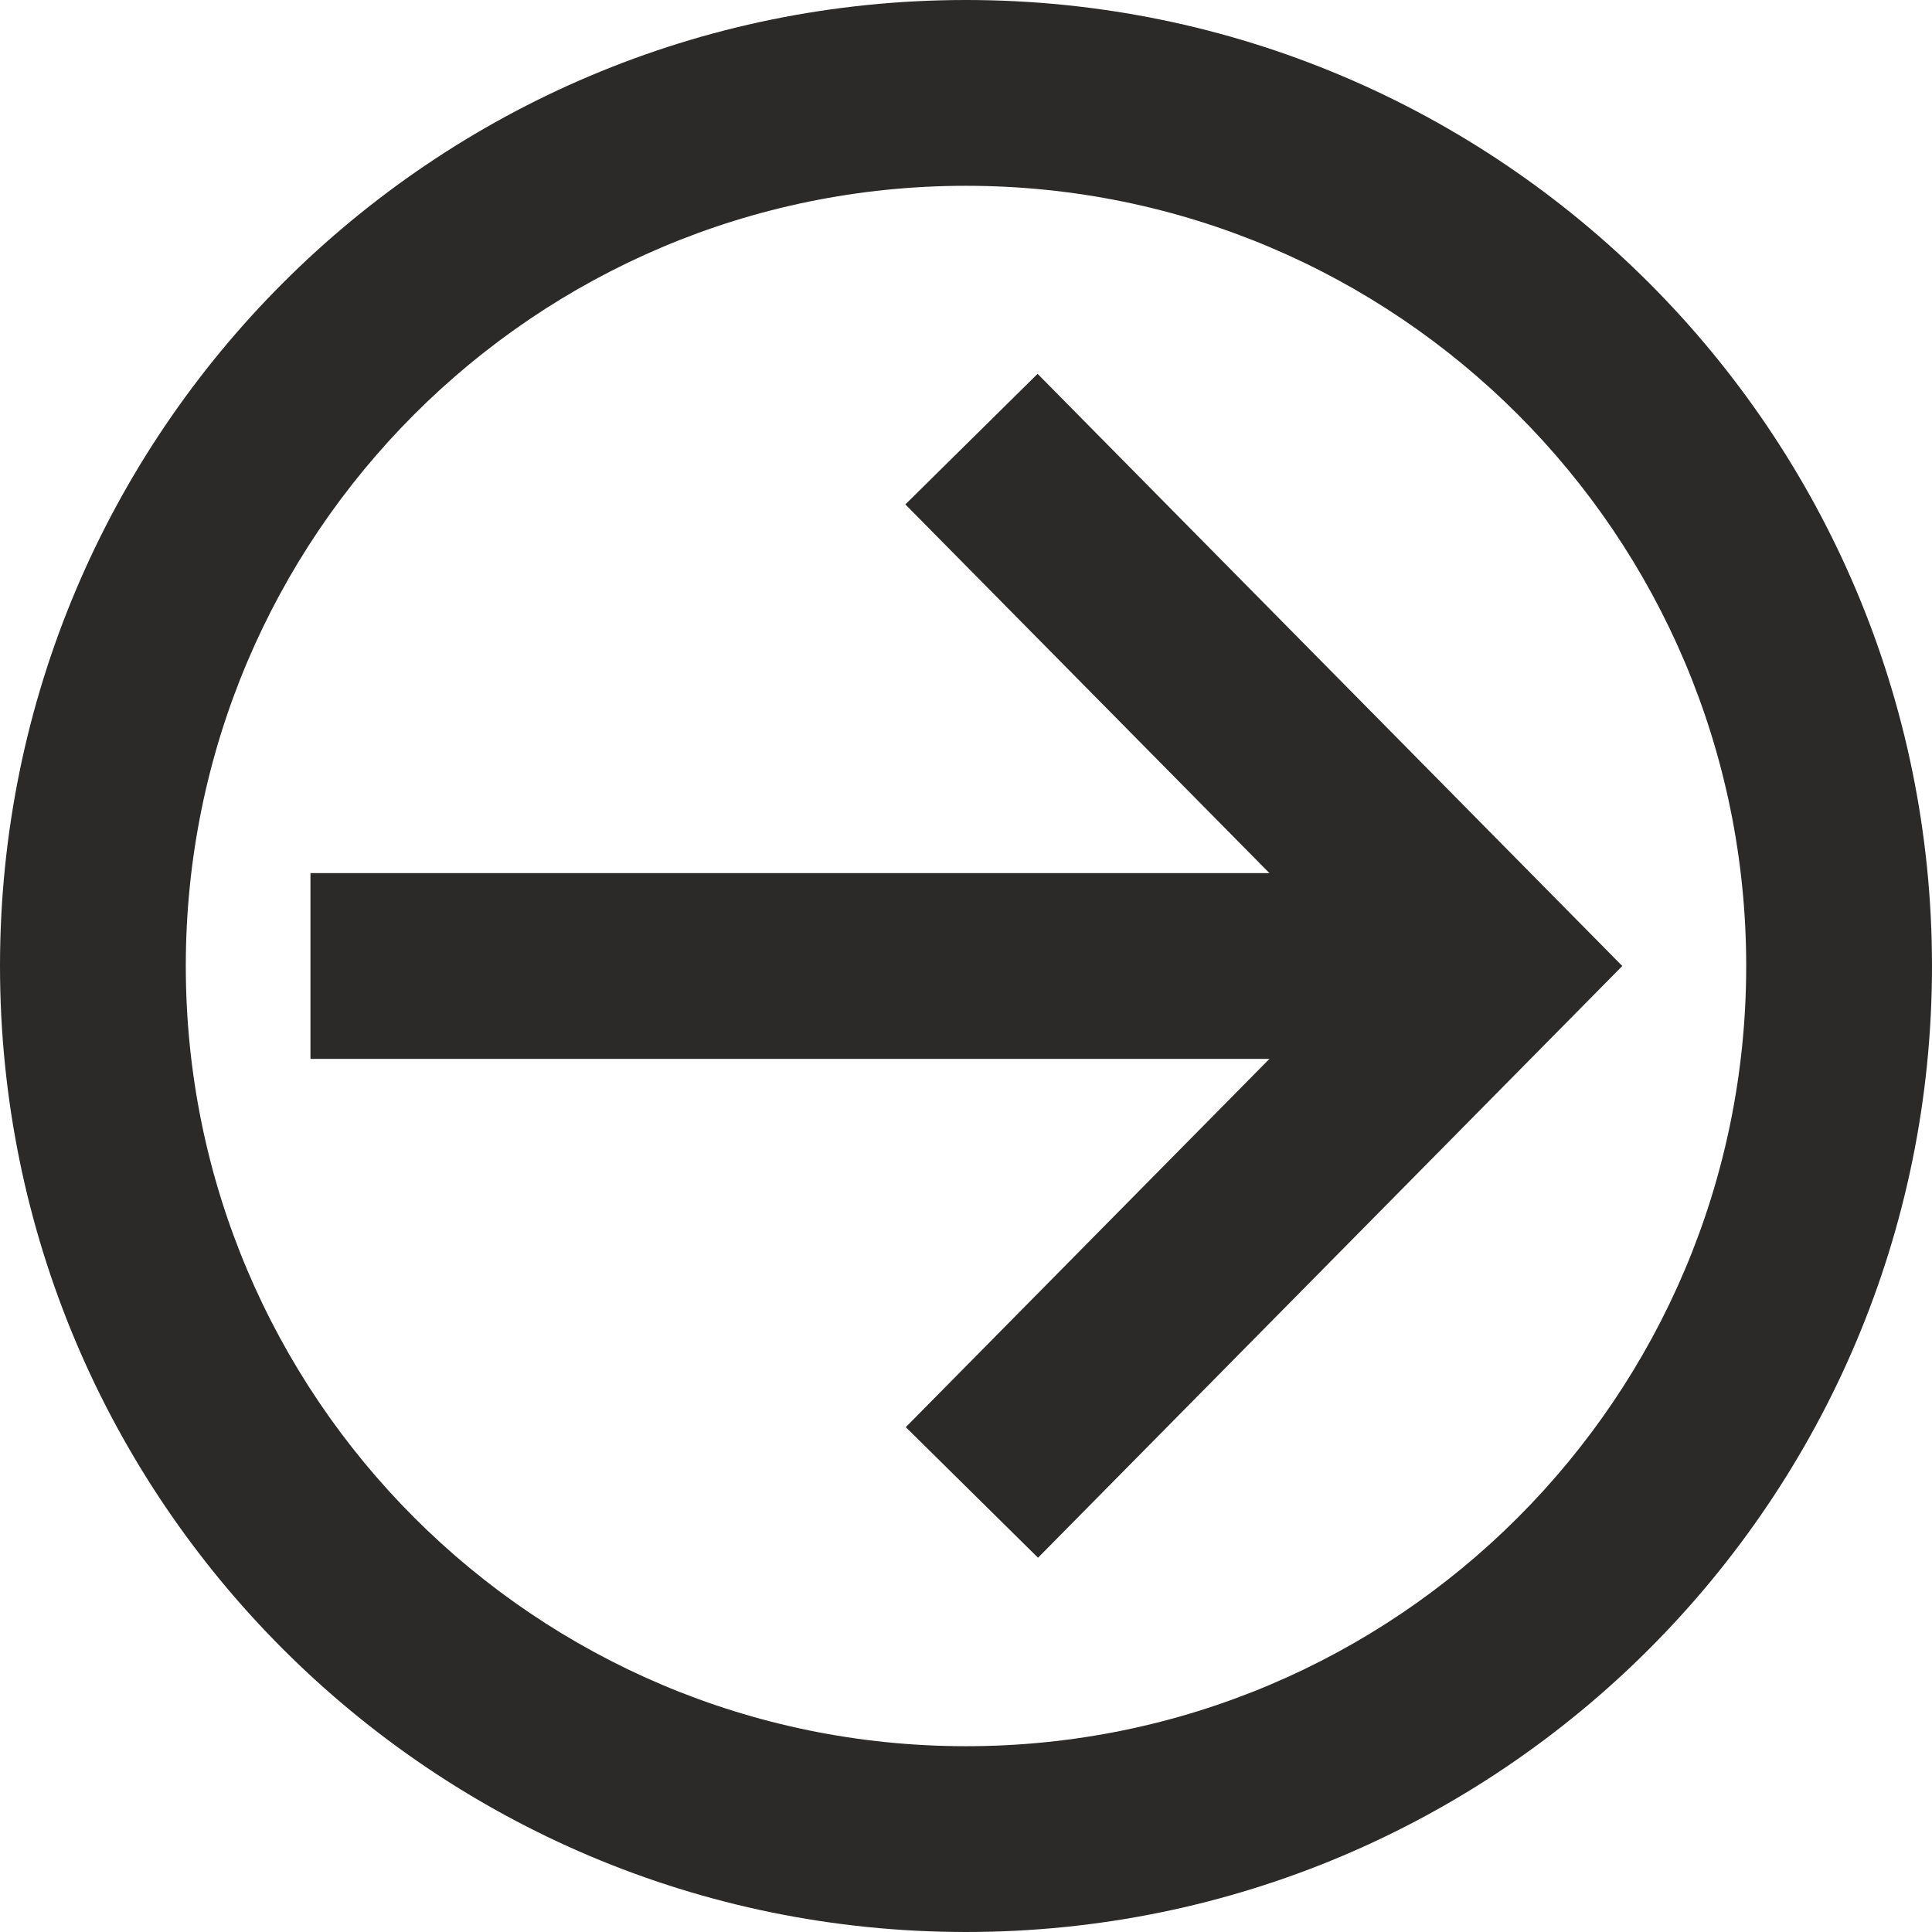 <?xml version="1.0" encoding="UTF-8"?> <svg xmlns="http://www.w3.org/2000/svg" width="36" height="36" viewBox="0 0 36 36" fill="none"> <path fill-rule="evenodd" clip-rule="evenodd" d="M18 32.538C26.029 32.538 32.538 26.029 32.538 18C32.538 9.971 26.029 3.462 18 3.462C9.971 3.462 3.462 9.971 3.462 18C3.462 26.029 9.971 32.538 18 32.538ZM36 18C36 27.941 27.941 36 18 36C8.059 36 0 27.941 0 18C0 8.059 8.059 0 18 0C27.941 0 36 8.059 36 18Z" fill="#2B2A29"></path> <path fill-rule="evenodd" clip-rule="evenodd" d="M27.796 19.731H5.785V16.269H27.796L27.796 19.731Z" fill="#2B2A29"></path> <path fill-rule="evenodd" clip-rule="evenodd" d="M19.342 29.026L16.878 26.593L25.363 18L16.87 9.399L19.334 6.966L30.229 18L19.342 29.026Z" fill="#2B2A29"></path> </svg> 